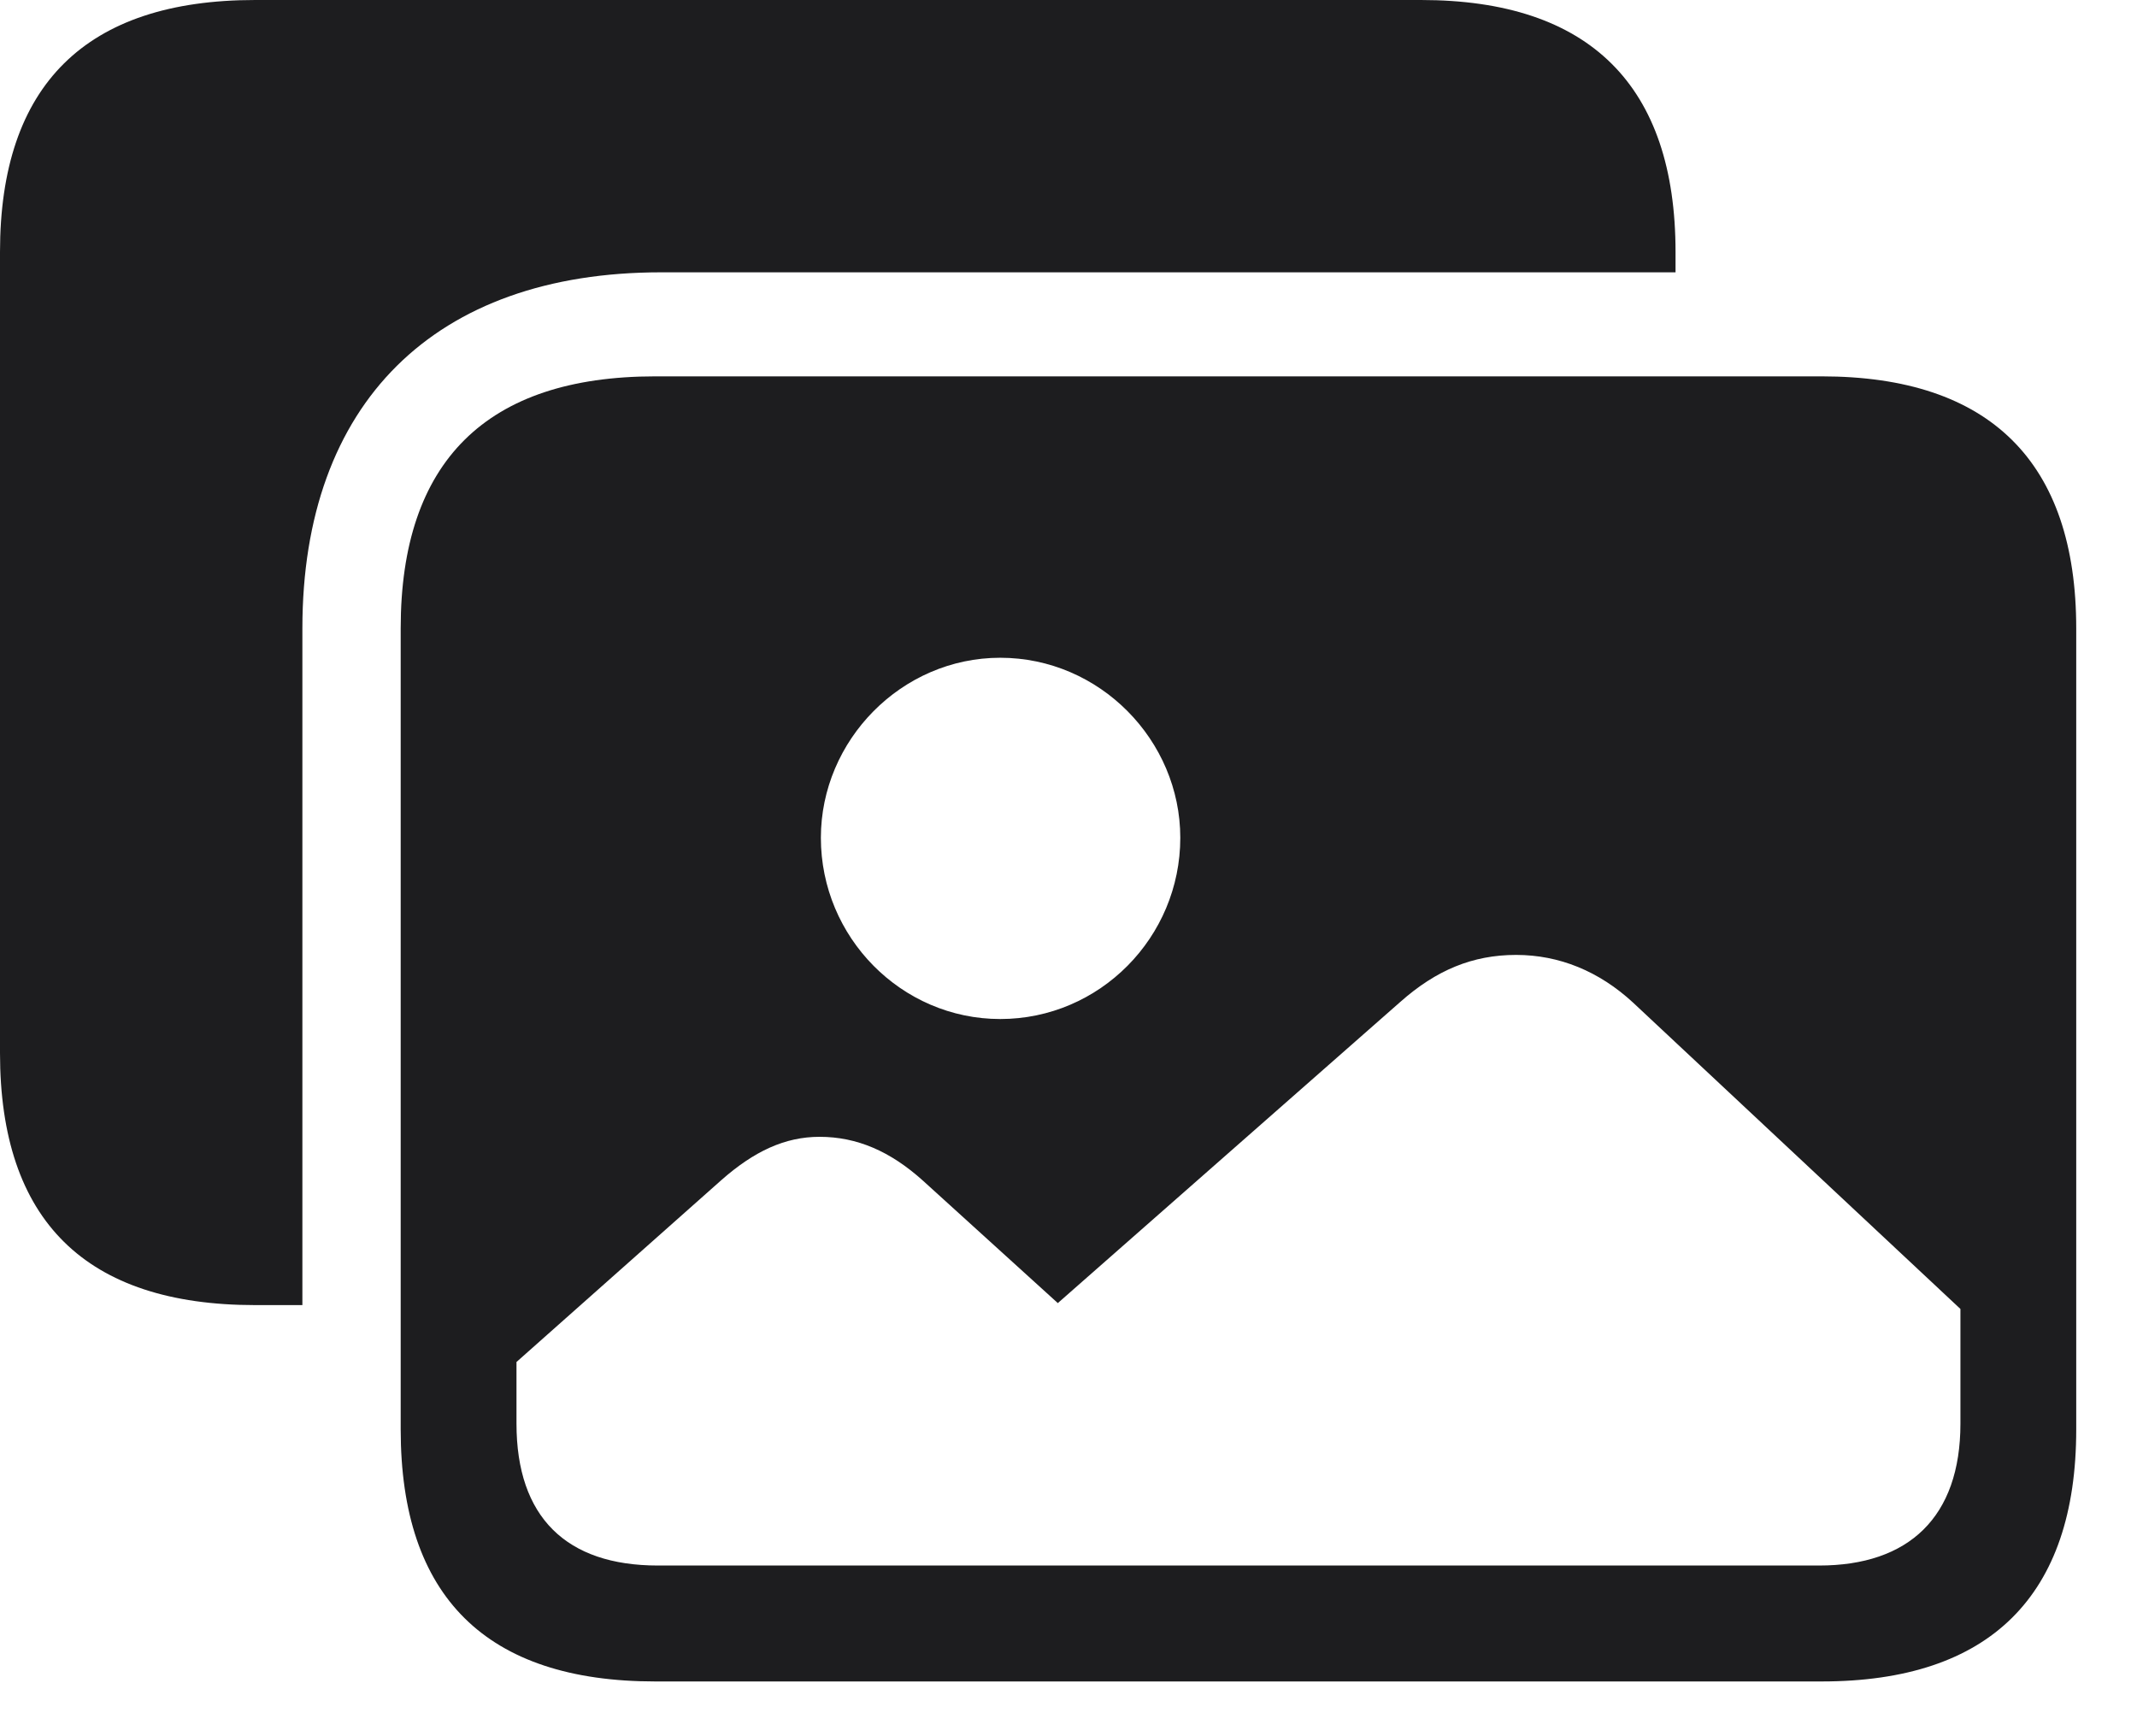 <svg width="16" height="13" viewBox="0 0 16 13" fill="none" xmlns="http://www.w3.org/2000/svg">
<path d="M15.545 4.705V10.703C15.545 11.948 14.899 12.59 13.639 12.59H4.906C3.642 12.59 3 11.957 3 10.703V4.705C3 3.455 3.642 2.818 4.906 2.818H13.639C14.899 2.818 15.545 3.46 15.545 4.705ZM10.483 7.503L7.92 9.757L6.911 8.841C6.666 8.62 6.416 8.512 6.136 8.512C5.877 8.512 5.646 8.62 5.401 8.836L3.867 10.198V10.659C3.867 11.36 4.24 11.722 4.926 11.722H13.62C14.291 11.722 14.678 11.36 14.678 10.659V9.801L12.228 7.508C11.973 7.272 11.674 7.15 11.351 7.15C11.027 7.15 10.753 7.263 10.483 7.503ZM6.146 6.273C6.146 7.018 6.749 7.63 7.489 7.63C8.234 7.63 8.837 7.018 8.837 6.273C8.837 5.543 8.234 4.925 7.489 4.925C6.749 4.925 6.146 5.543 6.146 6.273Z" fill="#1D1D1F"></path>
<path d="M12.545 1.887V2.039H4.95C3.254 2.039 2.264 3.019 2.264 4.705V9.772H1.911C0.642 9.772 0 9.14 0 7.885V1.887C0 0.637 0.642 0 1.911 0H10.639C11.903 0 12.545 0.642 12.545 1.887Z" fill="#1D1D1F"></path>
</svg>
